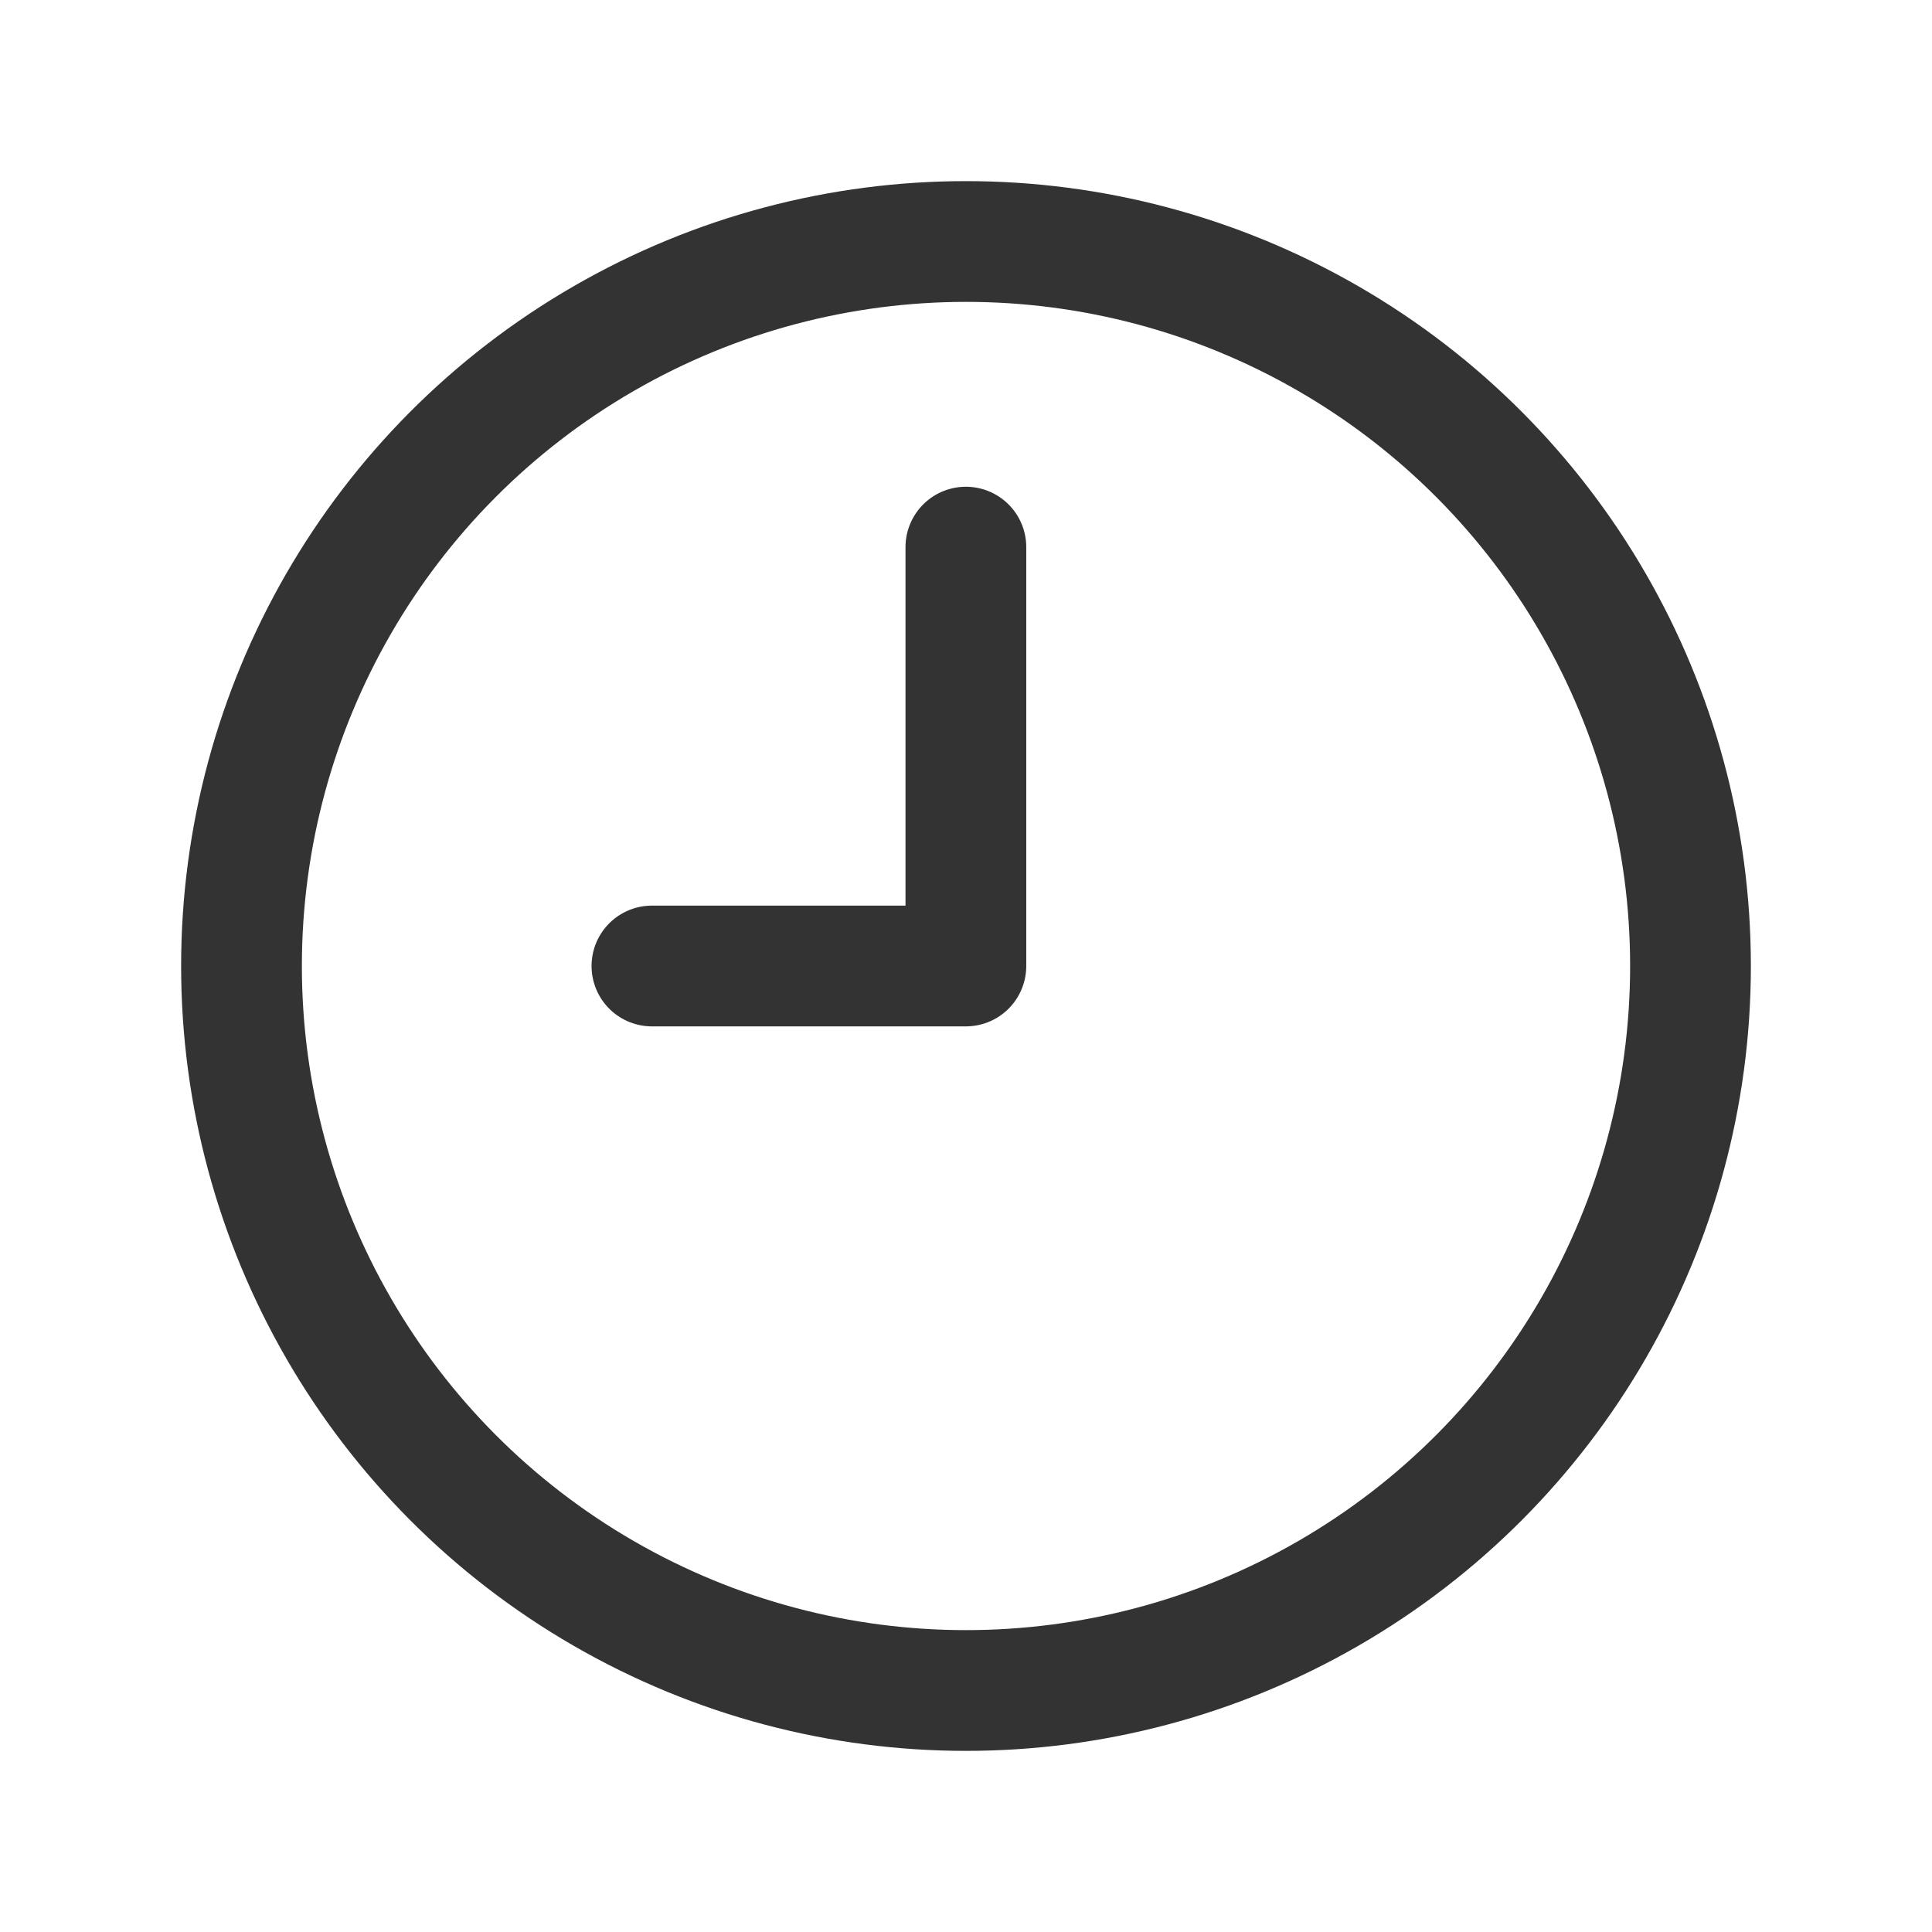<svg xmlns="http://www.w3.org/2000/svg" width="16" height="16" viewBox="0 0 16 16"><defs><style>.a,.c{fill:none;}.b{opacity:0.8;}.c{stroke:#000;stroke-linecap:round;stroke-linejoin:round;}</style></defs><g transform="translate(-555 -1507)"><rect class="a" width="16" height="16" transform="translate(555 1507)"/><g class="b" transform="translate(555.133 1507.133)"><circle class="c" cx="6" cy="6" r="6" transform="translate(1.867 1.867)"/><path class="c" d="M10.1,6V9.469H7.5" transform="translate(-2.234 -1.602)"/></g></g></svg>